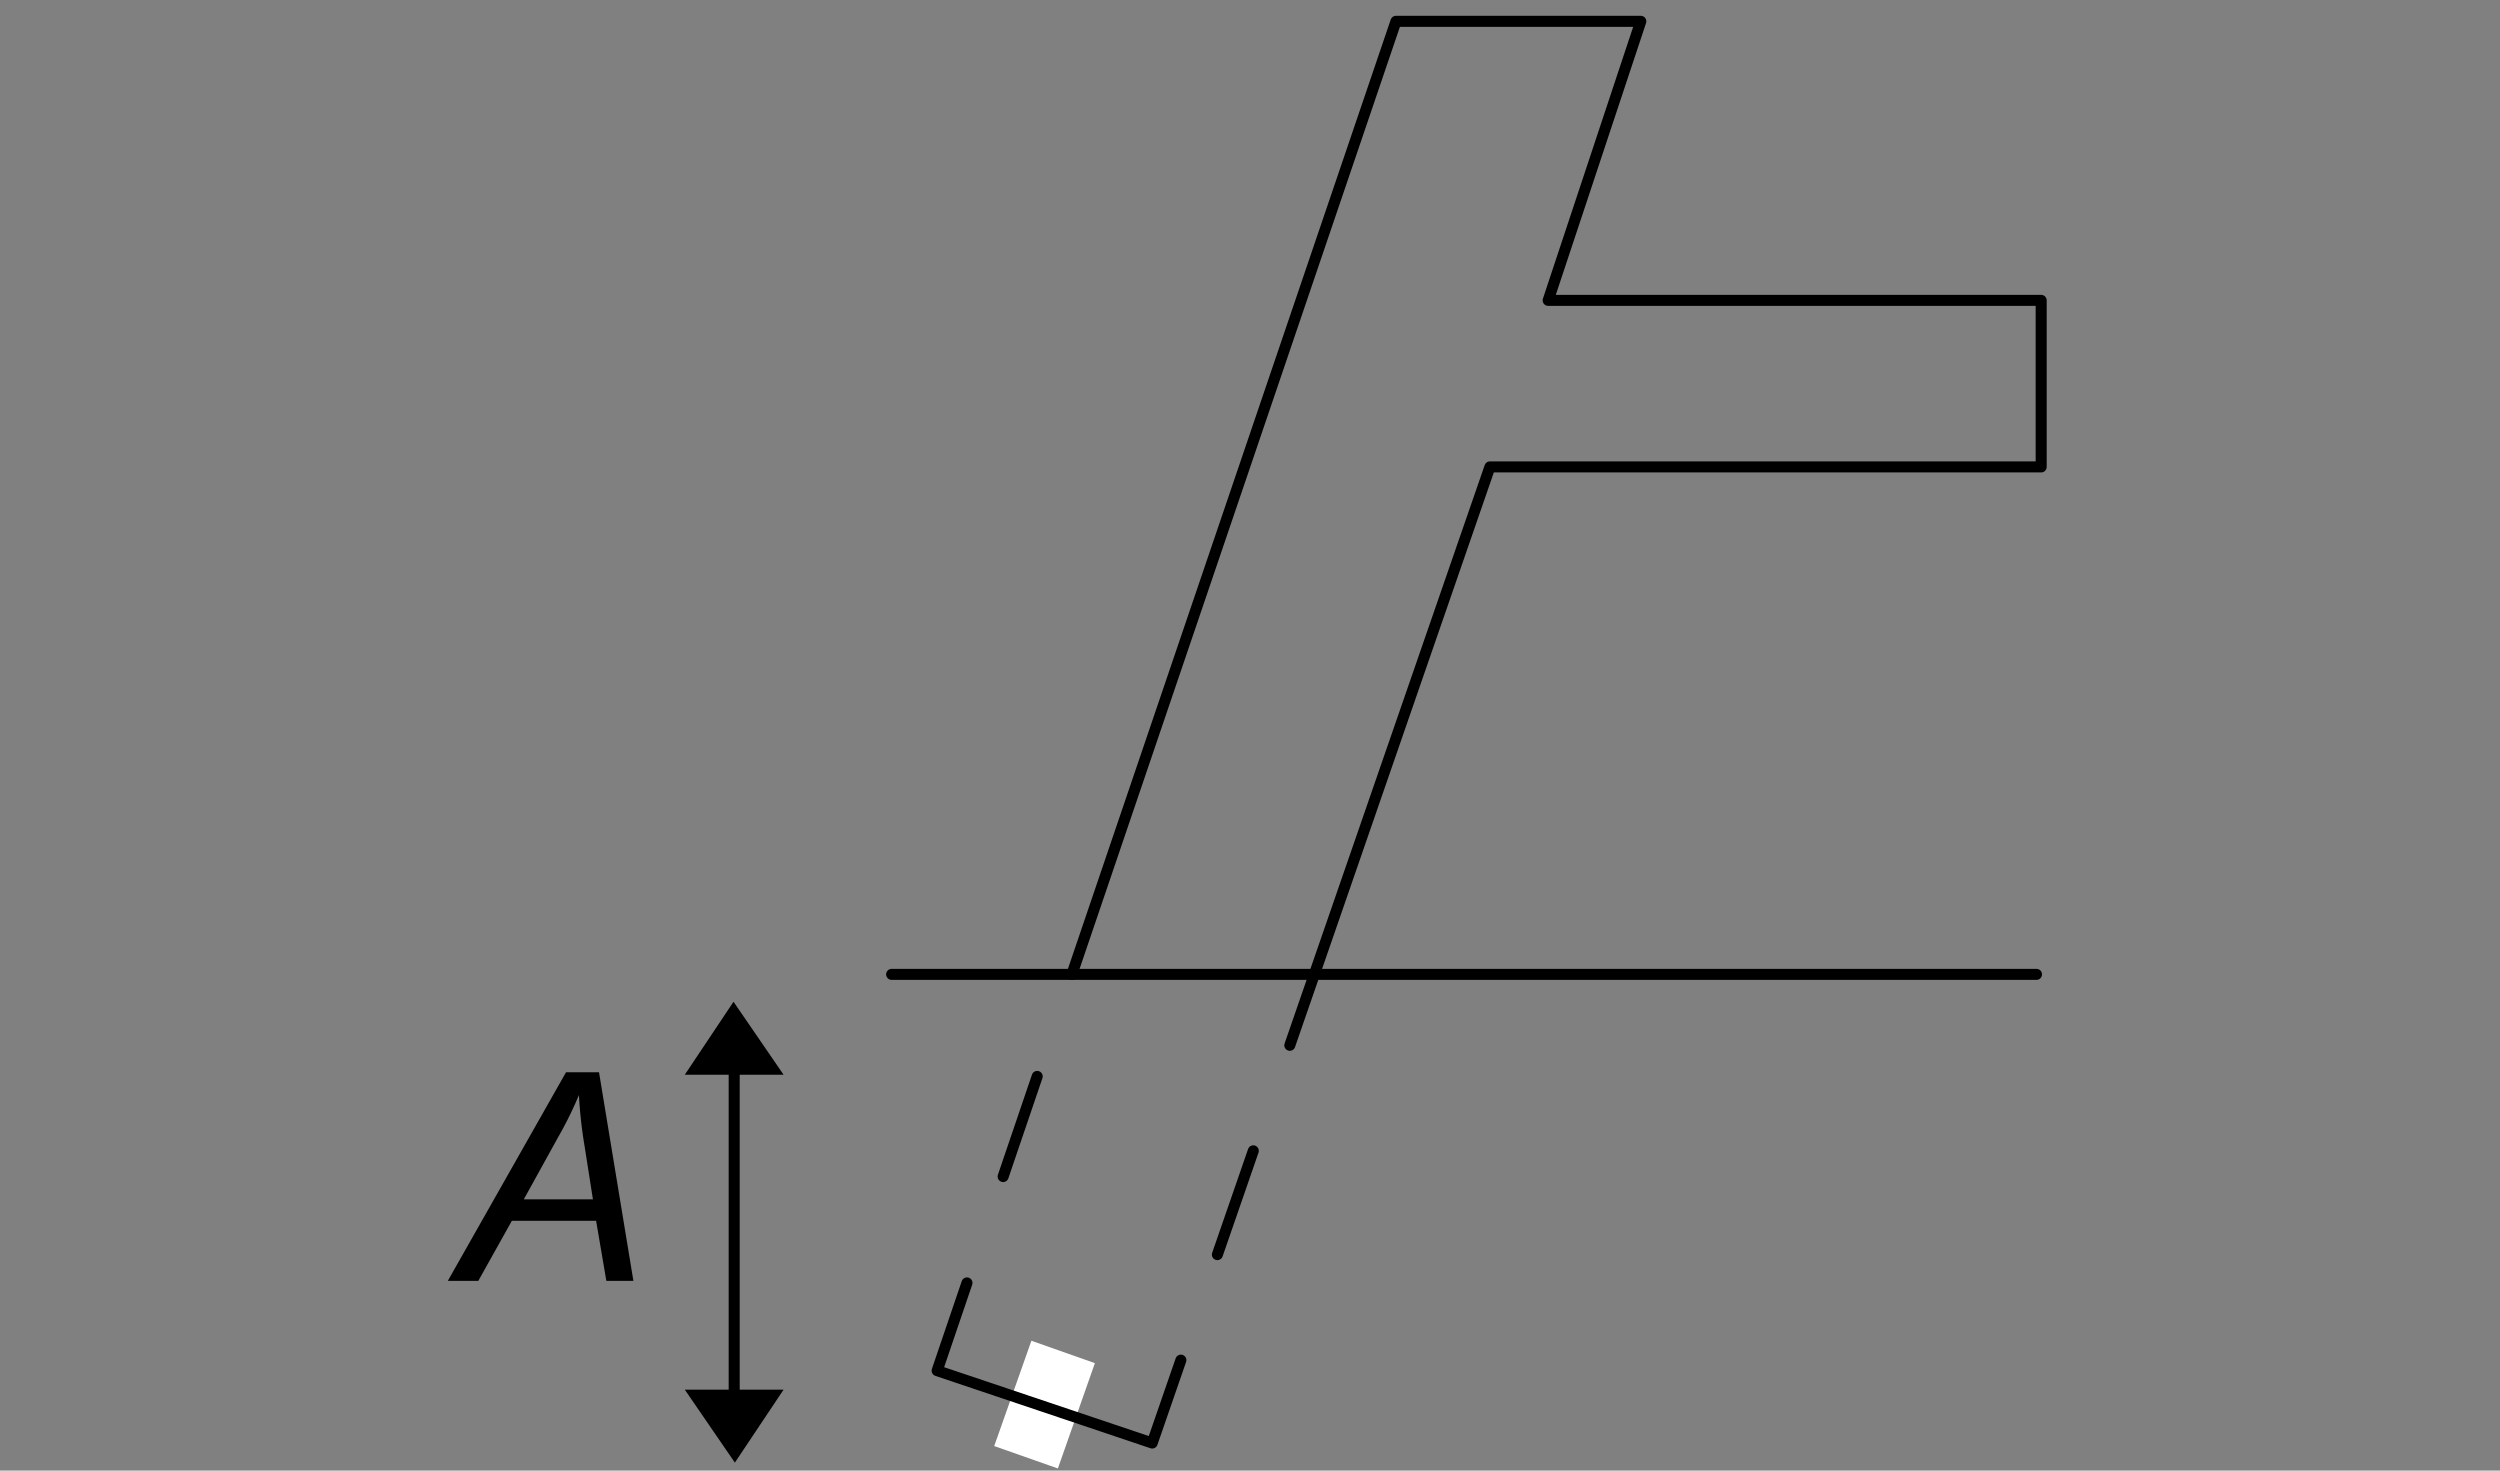 <svg xmlns="http://www.w3.org/2000/svg" viewBox="0 0 170 100"><rect x="0" y="0" width="170" height="100" fill="#808080" stroke="none"/><defs><style>.a{fill:#fff;}.b{fill:none;stroke:#000;stroke-linecap:round;stroke-linejoin:round;stroke-width:0.75px;}</style></defs><polygon points="46.567 73.08 53.283 73.08 49.879 68.12 46.567 73.08"/><polygon points="53.283 94.498 46.567 94.498 49.971 99.458 53.283 94.498"/><path d="M30.451,87.098,38.49,72.913h2.243l2.338,14.185H41.232l-.697-4.082H34.806l-2.281,4.082Zm5.169-5.545h4.699l-.56-3.569a31.152,31.152,0,0,1-.391-3.522A25.883,25.883,0,0,1,37.94,77.351Z"/><polygon class="a" points="70.135 91.171 74.452 92.695 71.936 99.856 67.606 98.332 70.135 91.171"/><line class="b" x1="49.925" y1="70.6" x2="49.925" y2="96.1"/><polyline class="b" points="72.888 66.257 94.925 1.45 111.575 1.45 105.275 20.425 138.8 20.425 138.8 31.75 101.314 31.75 87.707 71.08"/><line class="b" x1="68.213" y1="80.005" x2="70.529" y2="73.196"/><polyline class="b" points="80.3 92.489 78.35 98.125 63.725 93.204 65.754 87.238"/><line class="b" x1="85.224" y1="78.256" x2="82.782" y2="85.314"/><line class="b" x1="60.631" y1="66.257" x2="138.481" y2="66.257"/></svg>
